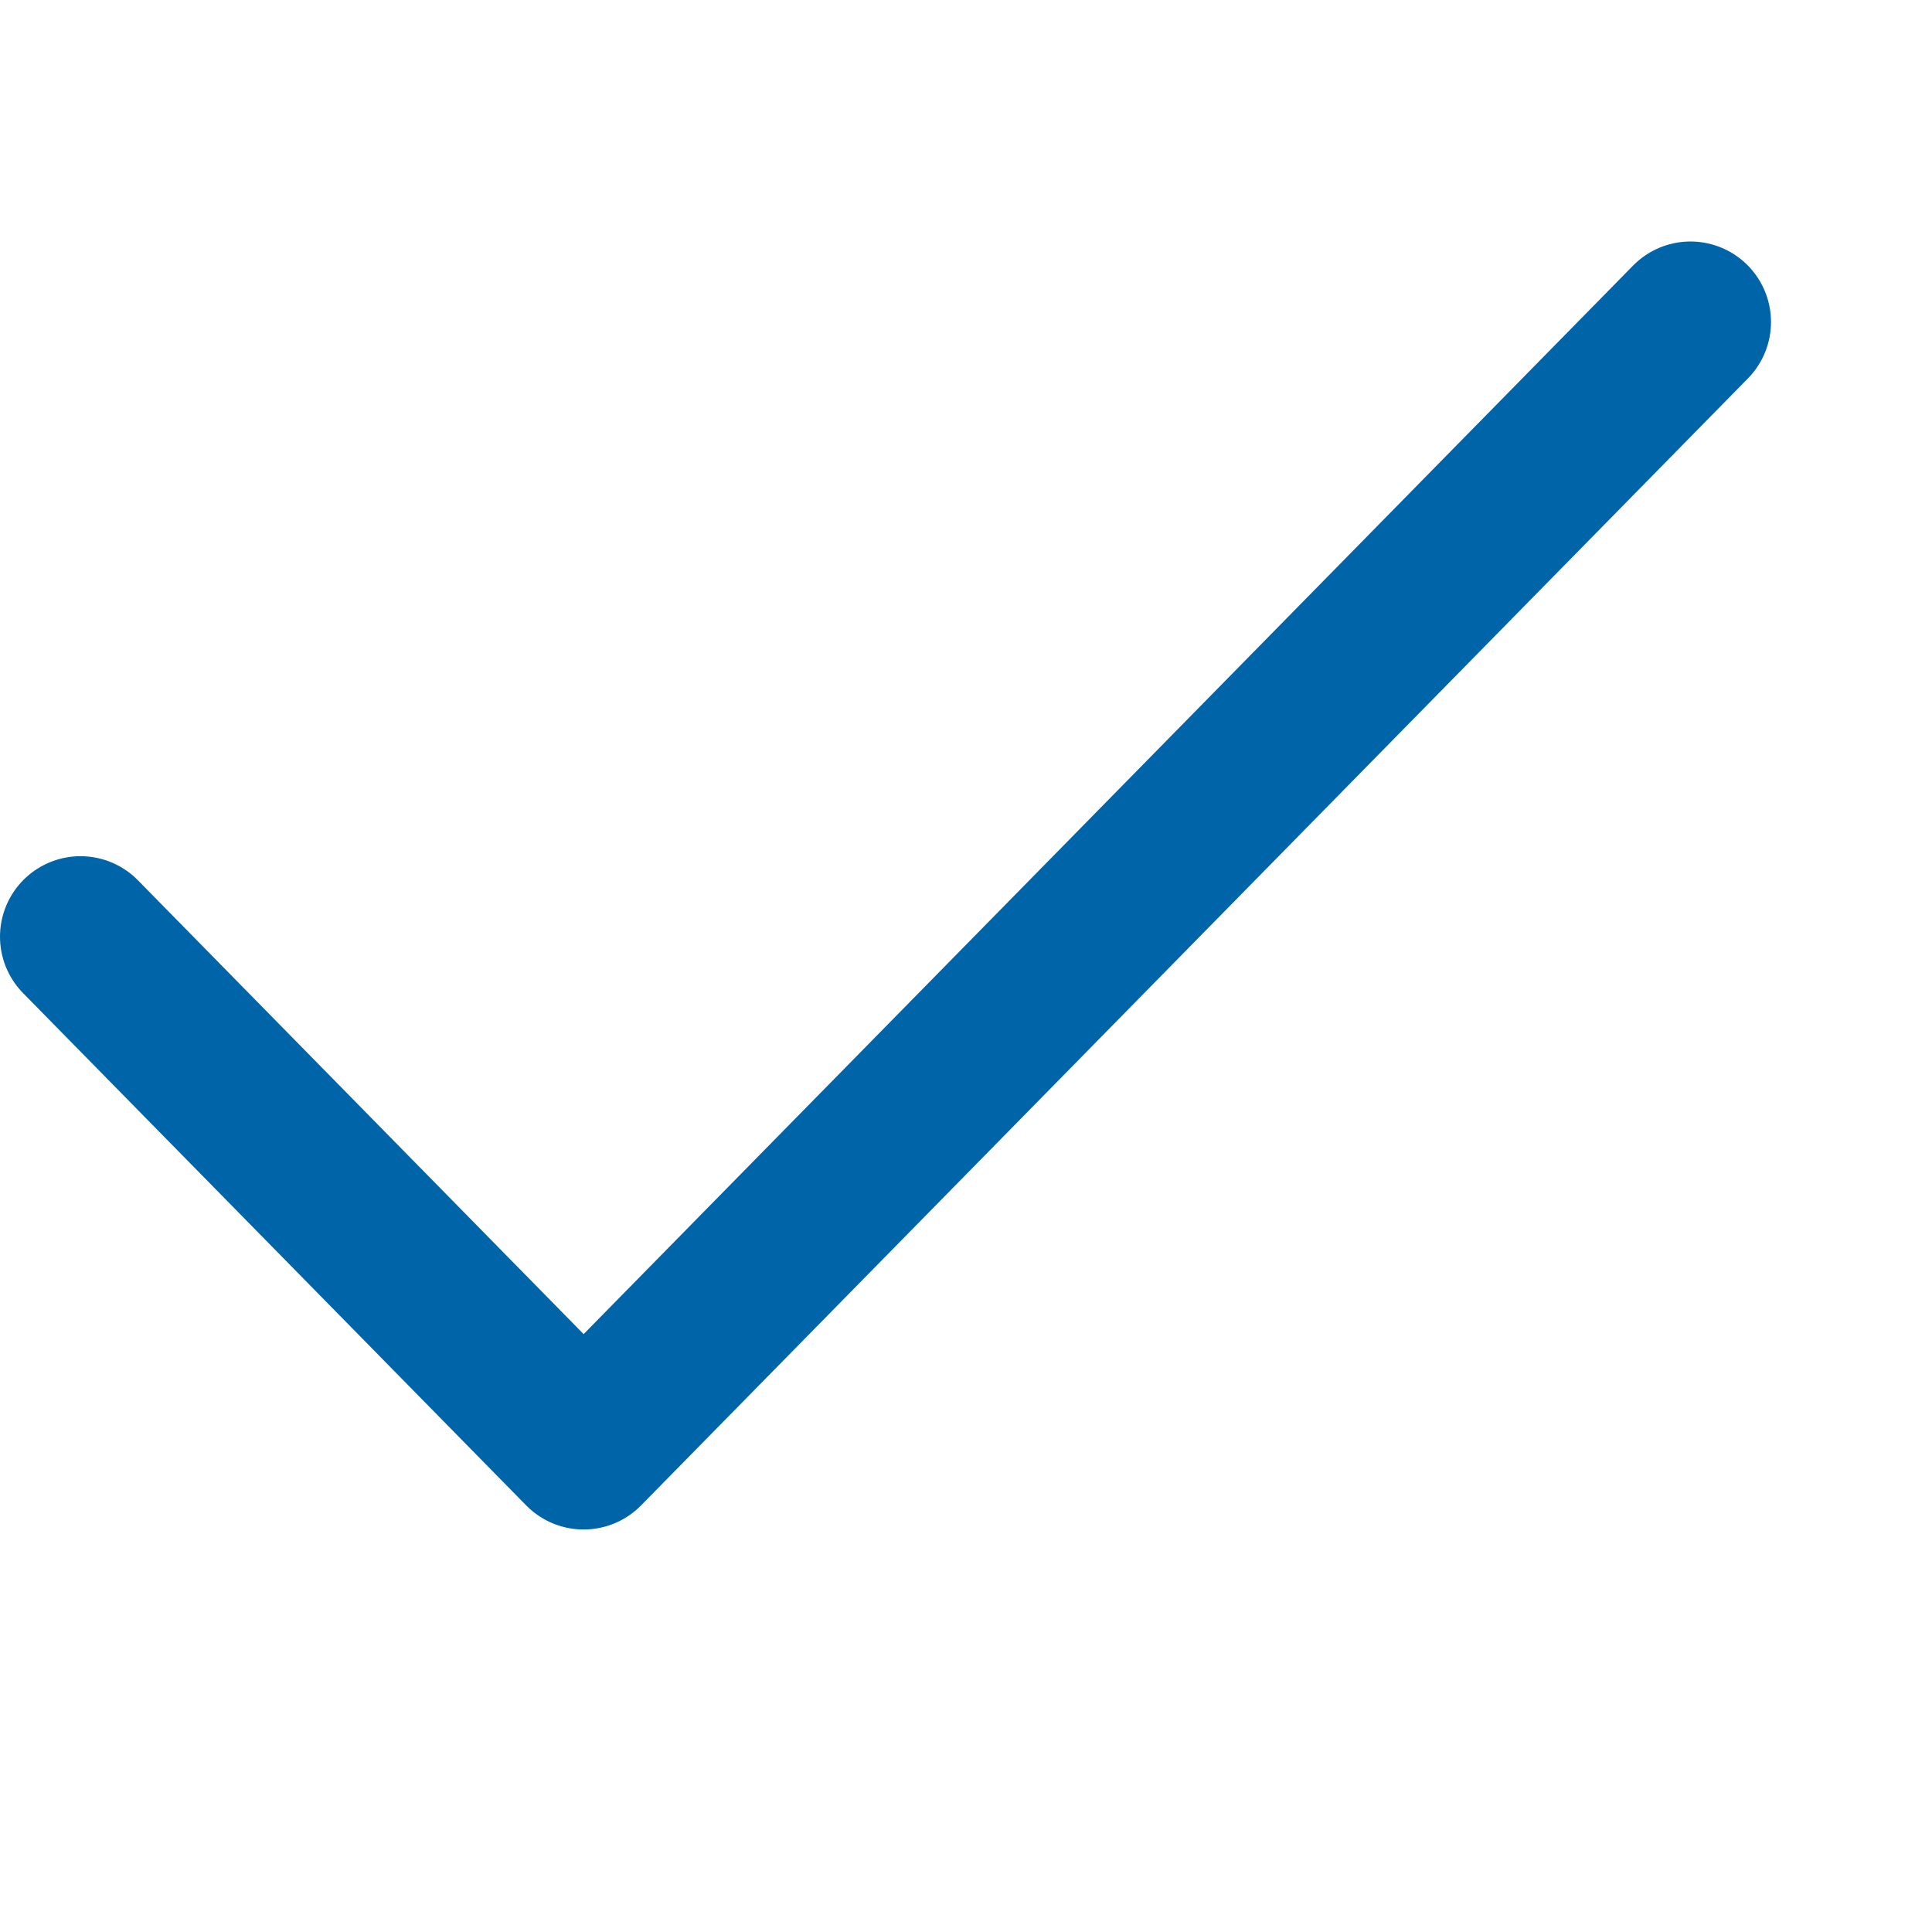<?xml version="1.0" encoding="UTF-8"?> <svg xmlns="http://www.w3.org/2000/svg" width="24" height="24" viewBox="0 0 24 24" fill="none"><path d="M21 4L7.25 18L1 11.636" stroke="#0065A8" stroke-width="2" stroke-linecap="round" stroke-linejoin="round"></path></svg> 